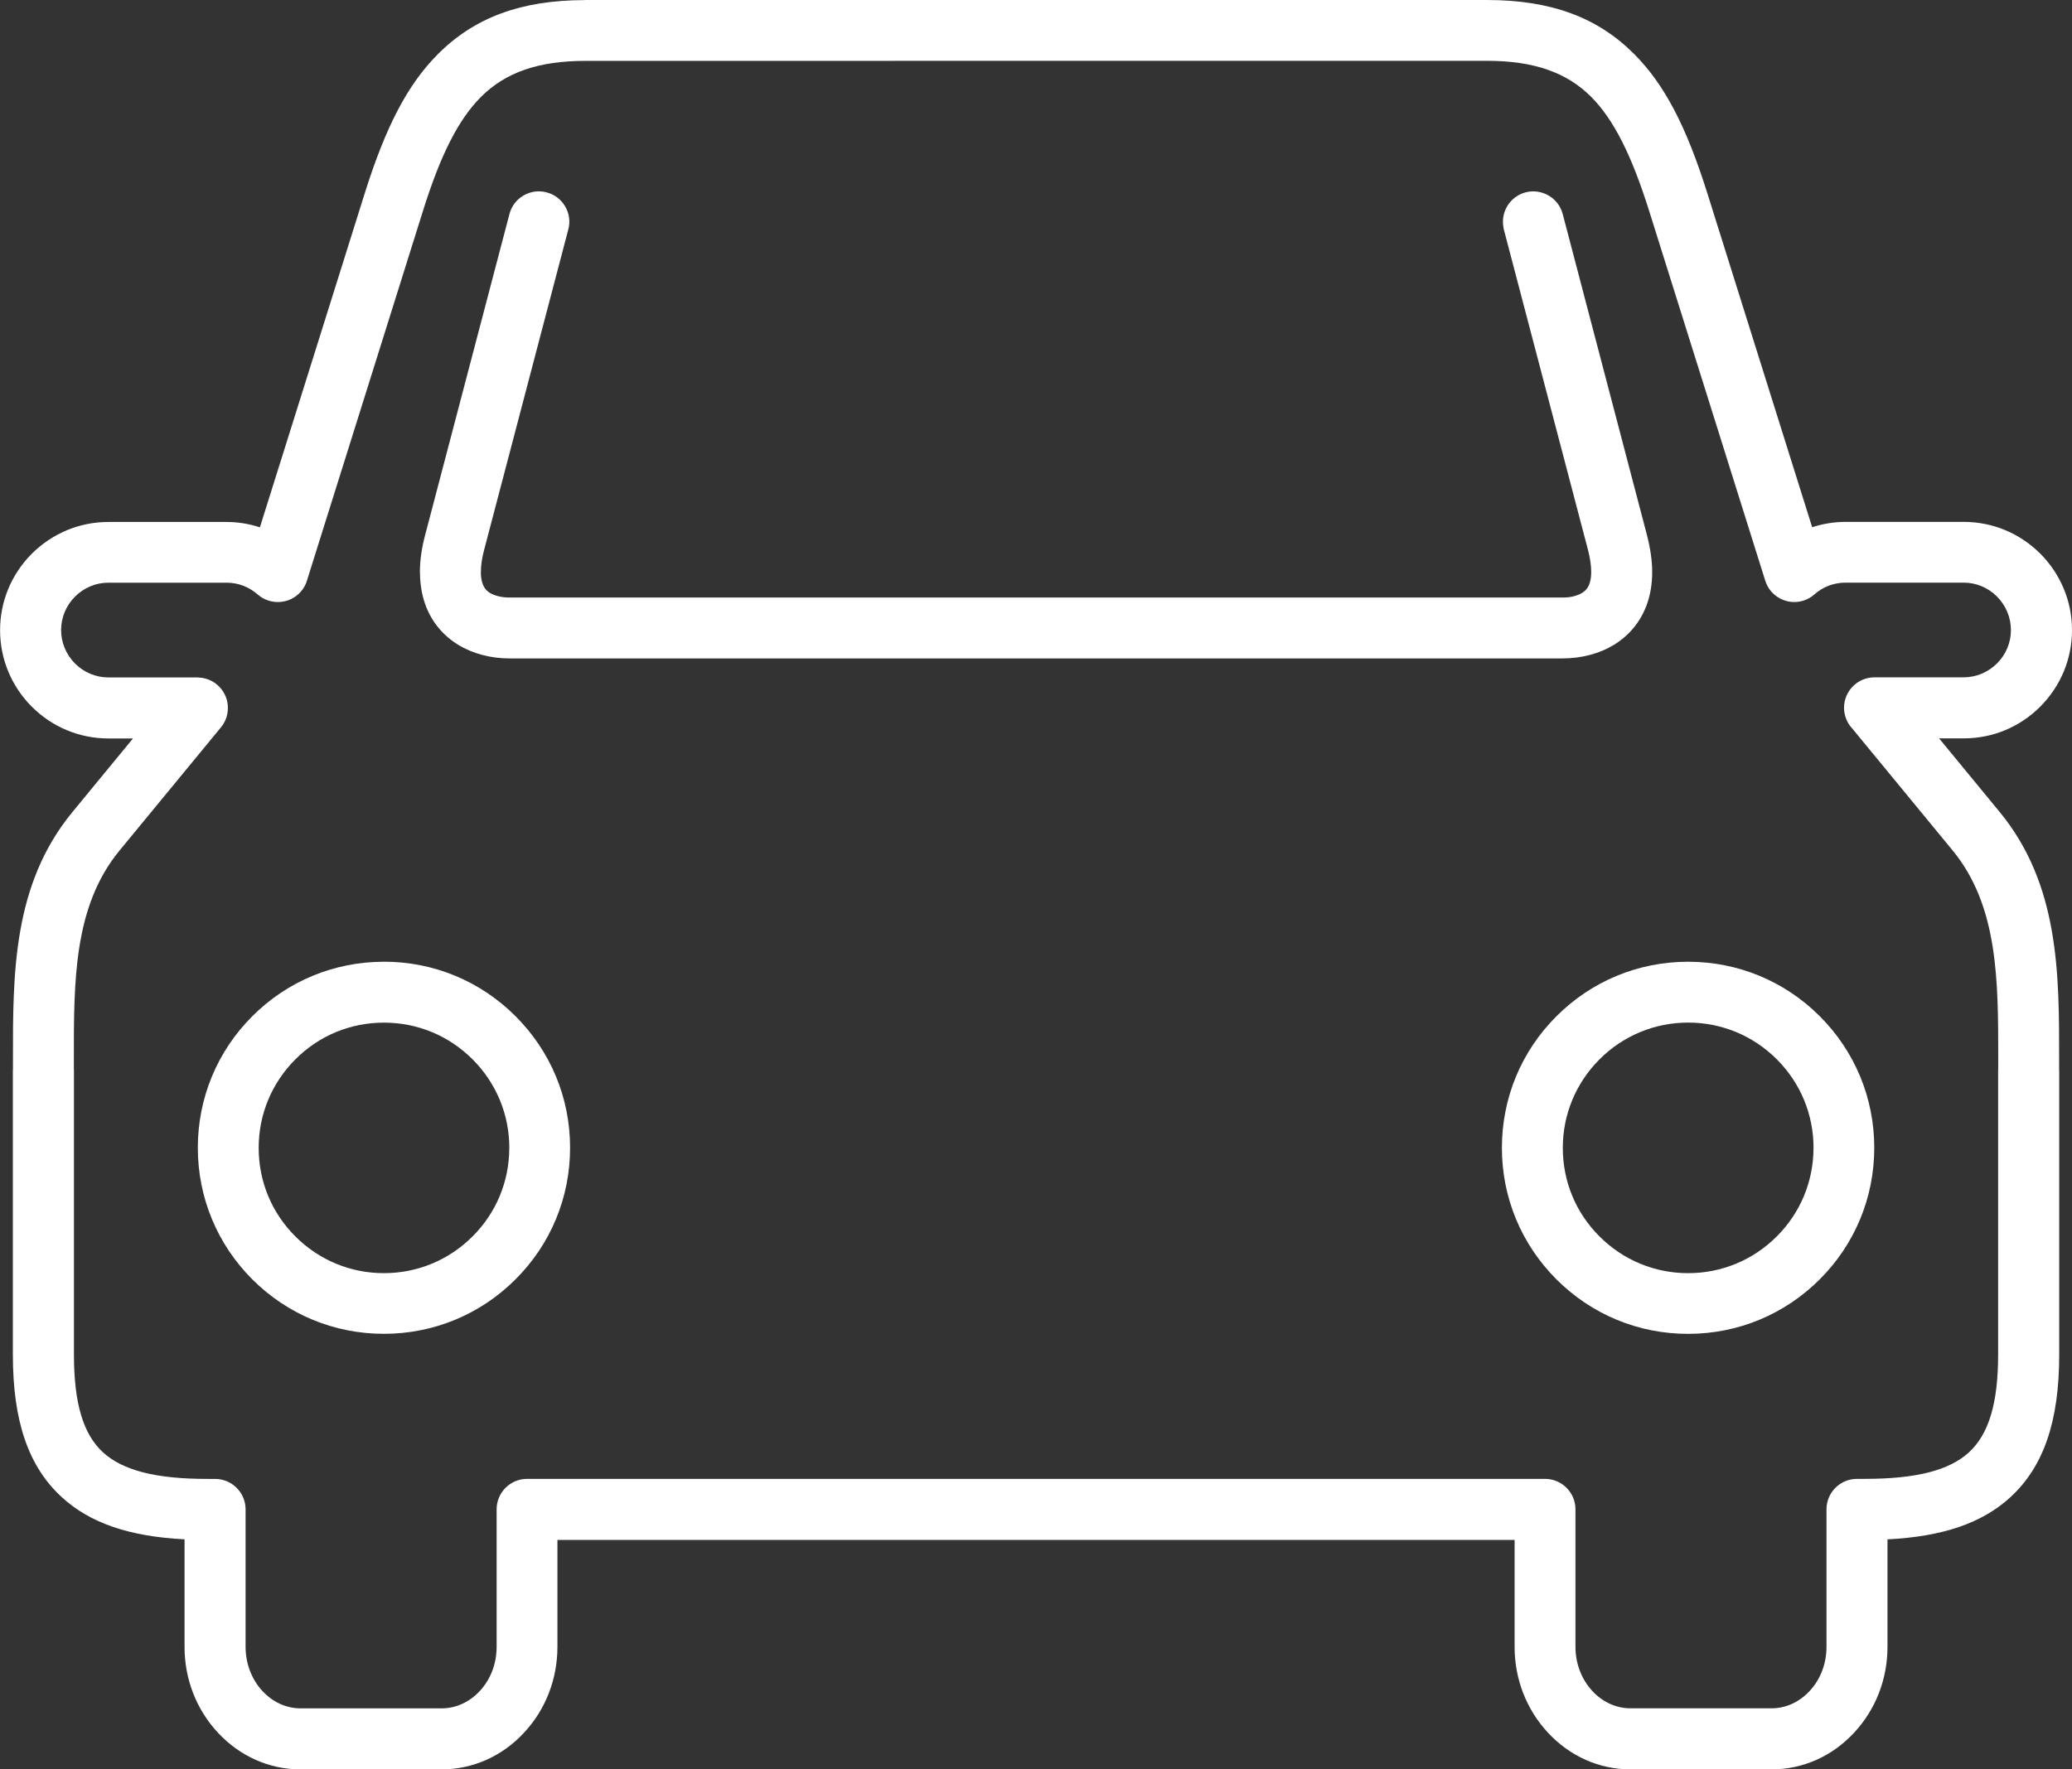 <?xml version="1.0" encoding="UTF-8"?>
<svg xmlns="http://www.w3.org/2000/svg" id="Layer_1" data-name="Layer 1" width="166.35mm" height="142.09mm" viewBox="0 0 471.54 402.77">
  <rect x="0" y="0" width="471.54" height="402.77" fill="#333333" stroke="none"/>
  <defs>
    <style>
      .cls-1 {
        fill: #ffffff;
        stroke-width: 0px;
      }
    </style>
  </defs>
  <path class="cls-1" d="M87.37,218.93c-11.32,0-21.96,4.41-29.95,12.4-8,8-12.4,18.64-12.4,29.95s4.41,21.96,12.4,29.95c8,8,18.64,12.4,29.95,12.4s21.96-4.41,29.95-12.4c8.01-7.99,12.42-18.63,12.42-29.96s-4.41-21.94-12.42-29.95c-8-8-18.64-12.4-29.95-12.4ZM115.9,261.31c0,7.62-2.97,14.78-8.36,20.15-5.39,5.39-12.55,8.36-20.17,8.36s-14.76-2.97-20.15-8.36c-5.39-5.37-8.35-12.52-8.35-20.15s2.97-14.78,8.36-20.17c5.37-5.39,12.52-8.35,20.15-8.35s14.78,2.97,20.17,8.36c5.39,5.39,8.36,12.55,8.36,20.17Z"></path>
  <path class="cls-1" d="M99.91,143.05c2.47,2.92,5.88,5.01,9.85,6.04,1.99.53,4.06.79,6.17.79h239.71c2.12,0,4.2-.27,6.18-.79,3.99-1.04,7.4-3.13,9.85-6.05,2.87-3.42,4.33-7.74,4.33-12.85,0-2.54-.41-5.38-1.21-8.46l-19.15-73c-.96-3.68-4.75-5.9-8.44-4.95-3.57.93-5.76,4.51-5.03,8.08.01.11.03.23.06.34l19.17,73.02c.48,1.86.72,3.53.72,4.96,0,1.77-.36,3.09-1.09,3.95-.59.71-1.52,1.24-2.79,1.58-.74.21-1.6.31-2.61.31H115.93c-.94,0-1.83-.11-2.66-.33-.83-.21-1.99-.65-2.74-1.54-.68-.82-1.06-2.09-1.1-3.69,0-.09.01-.18.01-.27,0-1.49.24-3.16.72-4.95l19.17-73c.48-1.78.23-3.63-.7-5.23-.93-1.61-2.43-2.75-4.22-3.22-1.79-.48-3.66-.23-5.27.71-1.6.93-2.74,2.43-3.2,4.22l-19.17,73c-.81,3.02-1.21,5.87-1.21,8.47,0,.11,0,.21.02.31.06,4.98,1.51,9.19,4.32,12.54Z"></path>
  <path class="cls-1" d="M414.12,291.24c8.01-7.99,12.42-18.63,12.42-29.96s-4.41-21.96-12.4-29.95c-8-8-18.64-12.4-29.95-12.4h-.02c-11.32,0-21.96,4.41-29.95,12.4-8.01,7.99-12.42,18.63-12.42,29.96s4.41,21.94,12.42,29.95c8,8,18.64,12.4,29.95,12.4s21.96-4.41,29.95-12.4ZM412.71,261.31c0,7.61-2.97,14.76-8.36,20.15-5.39,5.39-12.55,8.36-20.17,8.36s-14.78-2.97-20.17-8.36c-5.39-5.37-8.35-12.52-8.35-20.15s2.97-14.76,8.36-20.17c5.39-5.39,12.55-8.36,20.17-8.36s14.78,2.97,20.17,8.36c5.39,5.39,8.36,12.55,8.36,20.17Z"></path>
  <path class="cls-1" d="M468.61,241.23c.02-19.61.04-39.88-13.52-56.38l-13.8-16.77h5.61c6.59,0,12.78-2.57,17.42-7.23,4.66-4.68,7.22-10.86,7.22-17.41s-2.57-12.75-7.23-17.42c-4.68-4.66-10.86-7.22-17.41-7.22h-26.88c-2.61,0-5.18.42-7.61,1.22l-23.85-76.01c-4.83-15.36-9.8-24.83-16.64-31.69-8.36-8.4-19.01-12.32-33.51-12.32h-205.22c-.09,0-.19,0-.29.02-14.35.05-24.93,3.96-33.26,12.32-6.85,6.88-11.82,16.36-16.64,31.69l-23.85,76.01c-2.46-.81-5.02-1.22-7.61-1.22h-26.88c-6.55,0-12.73,2.57-17.42,7.23-4.66,4.68-7.22,10.86-7.22,17.41s2.57,12.75,7.23,17.42c4.68,4.66,10.86,7.22,17.41,7.22h5.61l-13.8,16.77c-13.56,16.48-13.54,36.76-13.52,56.37v2.12c-.01.1-.02.2-.02.3v64.72c0,15.18,3.55,25.5,11.17,32.47,6.41,5.86,15.32,8.92,27.9,9.56v24.48c0,7.34,2.69,14.27,7.58,19.52,5.02,5.4,11.7,8.37,18.81,8.37h32.08c7.13,0,13.81-2.97,18.8-8.36,4.89-5.25,7.59-12.18,7.59-19.52v-24.35h217.83v24.35c0,7.32,2.69,14.25,7.58,19.51,5,5.4,11.68,8.37,18.81,8.37h32.08c7.13,0,13.81-2.97,18.8-8.36,4.89-5.25,7.59-12.18,7.59-19.52v-24.48c12.59-.64,21.5-3.69,27.91-9.54,7.62-6.97,11.17-17.3,11.17-32.49v-64.72c0-.1,0-.2-.02-.3v-2.13ZM351.65,336.65H119.95c-3.82,0-6.93,3.11-6.93,6.93v31.29c0,3.84-1.36,7.42-3.84,10.08-2.36,2.54-5.45,3.94-8.68,3.94h-32.08c-3.25,0-6.33-1.4-8.68-3.93-2.48-2.68-3.85-6.26-3.85-10.08v-31.29c0-3.82-3.11-6.93-6.93-6.93h-1.77c-11.68,0-19.22-1.92-23.73-6.03-4.52-4.12-6.63-11.19-6.63-22.26v-64.72c0-.1,0-.2-.02-.3v-2.13c-.02-17.96-.04-34.93,10.38-47.59l23.12-28.09c2.4-2.94,1.97-7.3-.94-9.71-1.13-.95-2.55-1.51-4.04-1.59-.12-.02-.25-.03-.38-.03h-20.27c-2.85,0-5.56-1.13-7.6-3.16-2.04-2.06-3.17-4.76-3.17-7.62s1.12-5.58,3.16-7.61c2.05-2.05,4.75-3.18,7.61-3.18h26.88c1.28,0,2.56.23,3.77.68,1.2.46,2.34,1.15,3.33,2.02,2.87,2.5,7.25,2.22,9.76-.61.72-.8,1.23-1.75,1.5-2.77l26.3-83.83c4.02-12.88,8.1-20.92,13.23-26.06,5.58-5.6,13.12-8.21,23.72-8.21h70.13c.11,0,.22,0,.33-.02h134.76c10.6,0,18.14,2.61,23.72,8.2,5.1,5.13,9.18,13.17,13.23,26.07l26.39,84.07c.55,1.77,1.75,3.21,3.39,4.07,1.63.86,3.51,1.03,5.3.48.94-.3,1.78-.78,2.5-1.42.95-.85,2.09-1.54,3.27-1.99,1.24-.46,2.52-.69,3.8-.69h26.88c2.87,0,5.57,1.13,7.6,3.17,2.04,2.06,3.17,4.76,3.17,7.62s-1.12,5.57-3.16,7.6c-2.06,2.04-4.76,3.17-7.62,3.17h-20.27c-3.82,0-6.93,3.11-6.93,6.93,0,1.75.69,3.47,1.9,4.75l22.81,27.72c10.41,12.66,10.39,29.63,10.38,47.61v2.12c-.01.1-.02.2-.02.3v64.72c0,11.05-2.11,18.12-6.64,22.27-4.49,4.12-12.02,6.04-23.72,6.04h-1.77c-3.82,0-6.93,3.11-6.93,6.93v31.29c0,3.84-1.36,7.42-3.85,10.08-2.34,2.53-5.42,3.93-8.67,3.93h-32.08c-3.25,0-6.33-1.4-8.68-3.93-2.48-2.68-3.85-6.26-3.85-10.08v-31.29c0-3.82-3.11-6.93-6.93-6.93Z"></path>
</svg>

